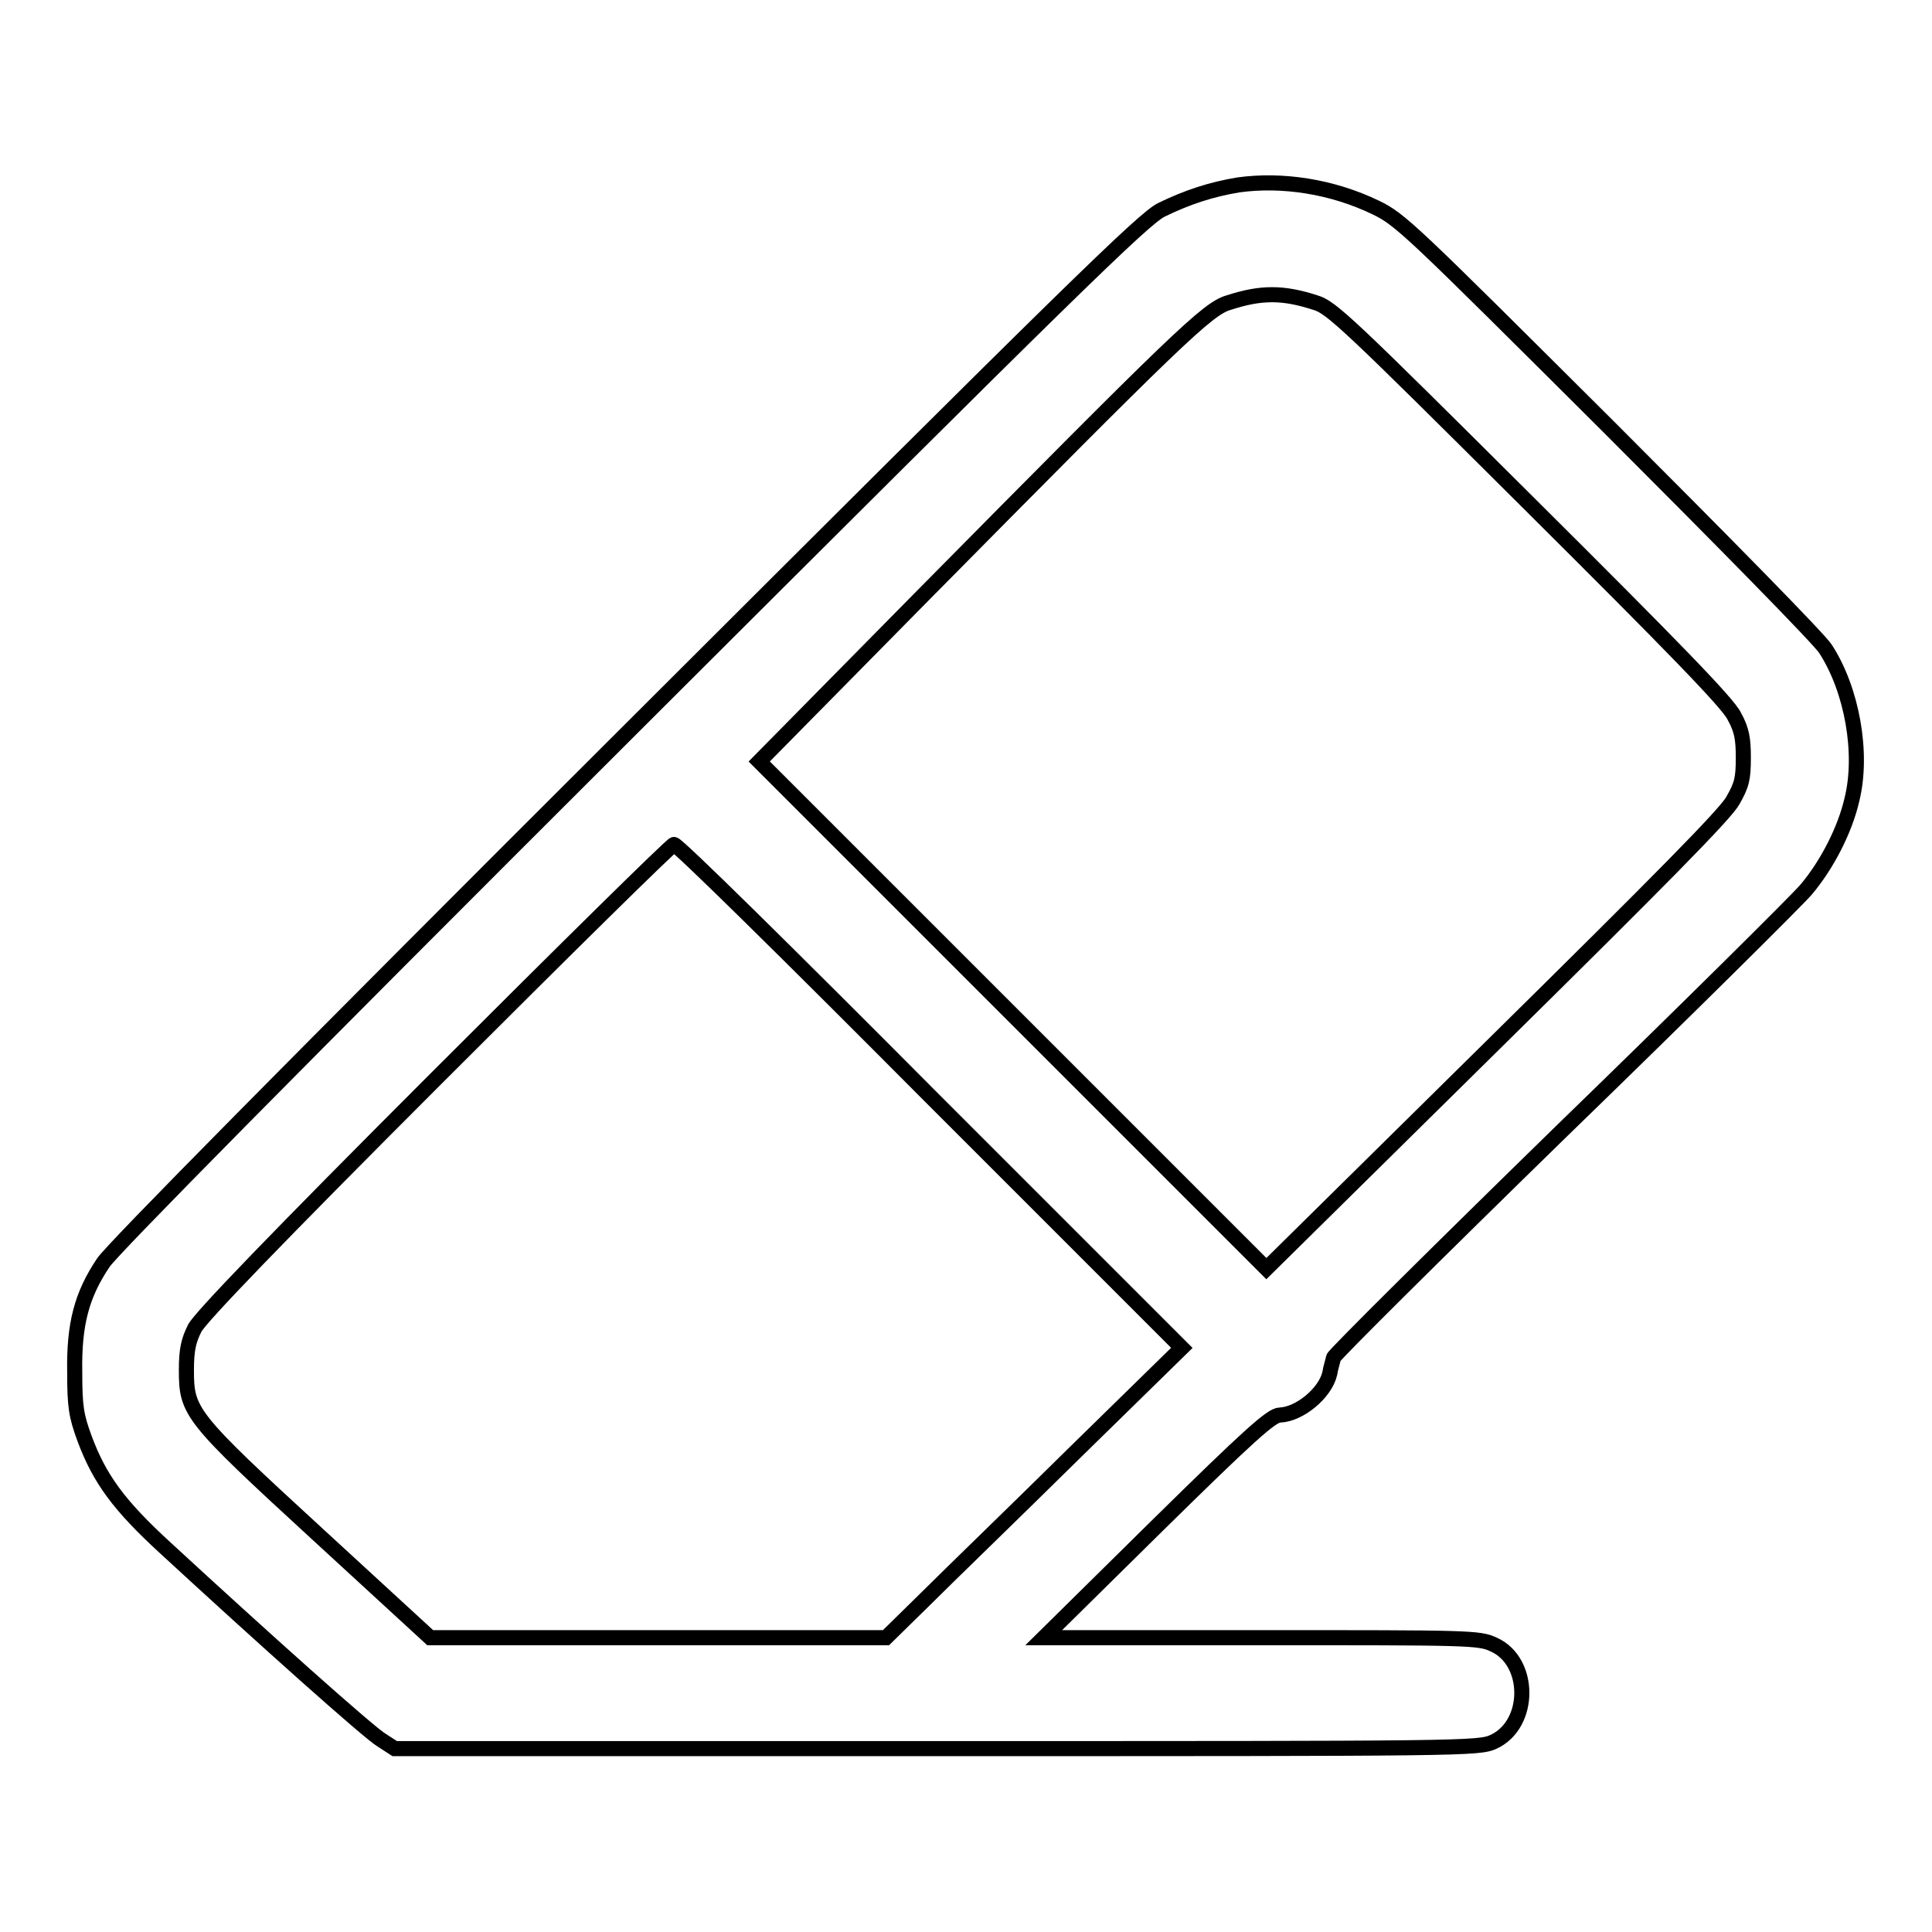 <?xml version="1.0" encoding="utf-8"?>
<!-- Svg Vector Icons : http://www.onlinewebfonts.com/icon -->
<!DOCTYPE svg PUBLIC "-//W3C//DTD SVG 1.1//EN" "http://www.w3.org/Graphics/SVG/1.1/DTD/svg11.dtd">
<svg version="1.1" xmlns="http://www.w3.org/2000/svg" xmlns:xlink="http://www.w3.org/1999/xlink" x="0px" y="0px" viewBox="0 0 256 256" enable-background="new 0 0 256 256" xml:space="preserve">
<g><g><g><path stroke-width="2" fill-opacity="0" stroke="#000000"  d="M164.1,24.5c-3.6,0.6-6.7,1.6-10.2,3.3c-2.4,1.2-11.9,10.5-70.6,69.1c-44.7,44.6-68.4,68.6-69.6,70.4c-2.9,4.3-3.9,8.2-3.8,14.5c0,4.6,0.2,5.8,1.3,8.8c2,5.4,4.6,8.9,10.7,14.5c12.8,11.8,27.1,24.6,28.7,25.5l1.7,1.1h71.8c70.1,0,71.8,0,73.8-0.9c5-2.3,5-10.7,0-12.9c-1.9-0.9-3.3-0.9-30.8-0.9h-28.8l15-14.8c12.3-12.1,15.2-14.7,16.3-14.7c2.6-0.1,6-2.9,6.6-5.5c0.1-0.7,0.4-1.6,0.5-2.1c0.1-0.4,13.8-14,30.3-30.1c16.6-16.1,31.1-30.5,32.3-31.9c2.8-3.3,5.2-8,6.1-12c1.5-6.1,0-14.5-3.5-19.9c-0.7-1.2-13.7-14.4-28.8-29.5c-26.2-26.1-27.5-27.4-30.8-29C176.5,24.7,169.9,23.7,164.1,24.5z M174.3,40.1c2.1,0.6,4.4,2.8,28.3,26.6c19.1,19,26.4,26.5,27.2,28.2c1,1.8,1.2,3,1.2,5.5c0,2.8-0.2,3.6-1.4,5.7c-1,1.8-9.7,10.6-31.6,32.2l-30.2,29.8l-33.6-33.6l-33.6-33.6l21.2-21.5C156,44.8,160,40.9,162.8,40.1C167.1,38.7,170,38.7,174.3,40.1z M123.2,145.2l33.4,33.4l-14.3,14c-7.8,7.7-16.7,16.3-19.6,19.2l-5.3,5.2H87.2H57l-14.8-13.6c-17.1-15.7-17.5-16.3-17.5-21.9c0-2.7,0.3-3.9,1.1-5.5c0.7-1.4,10.9-12,32-33.1c17-17,31.2-31,31.5-31C89.6,111.7,104.9,126.8,123.2,145.2z"/></g></g></g>
</svg>